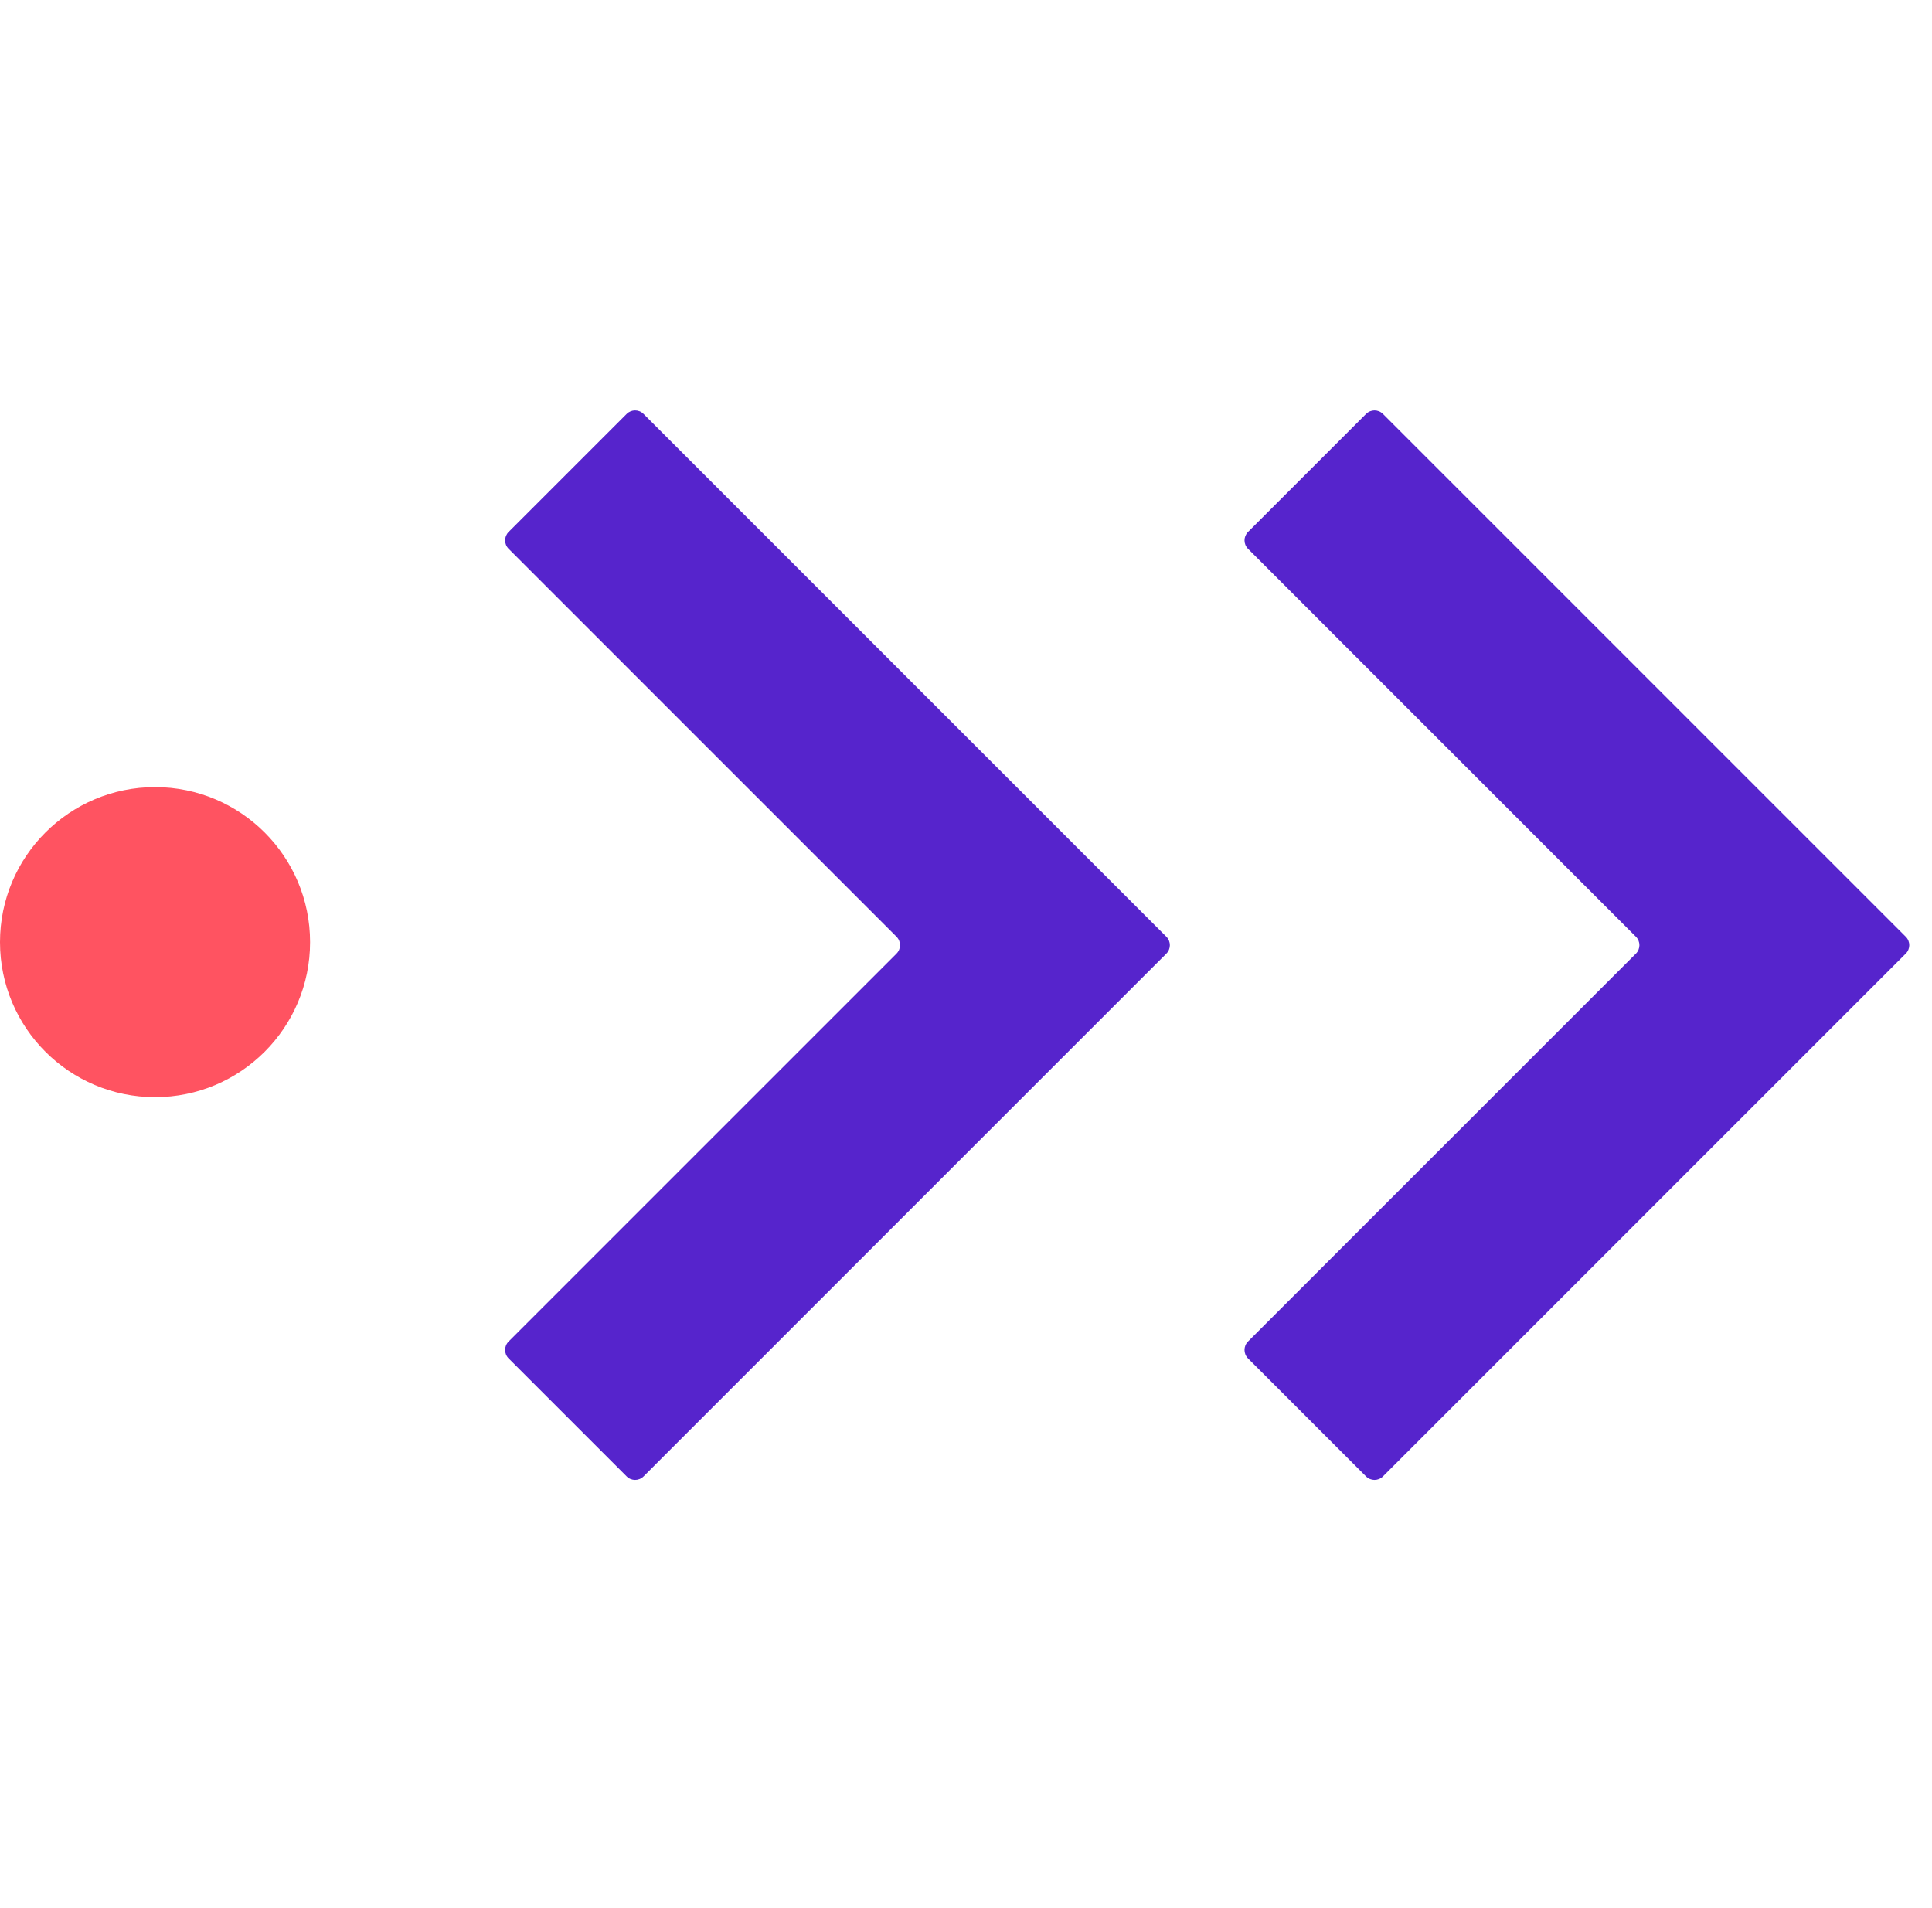 <svg width="81" height="80" viewBox="0 0 81 80" fill="none" xmlns="http://www.w3.org/2000/svg">
<circle cx="6.5" cy="39.5" r="6.5" fill="#FF5361"/>
<path d="M57.98 17.354L74.597 33.971L79.901 39.274C80.096 39.469 80.096 39.786 79.901 39.981L74.309 45.572L57.98 61.902C57.785 62.097 57.468 62.097 57.273 61.902L52.323 56.952C52.128 56.757 52.128 56.44 52.323 56.245L68.587 39.981C68.782 39.786 68.782 39.469 68.587 39.274L52.324 23.01C52.128 22.815 52.128 22.499 52.324 22.303L57.273 17.354C57.469 17.158 57.785 17.158 57.98 17.354Z" fill="#5624CC"/>
<path d="M26.98 17.354L43.597 33.971L48.901 39.274C49.096 39.469 49.096 39.786 48.901 39.981L43.309 45.572L26.98 61.902C26.785 62.097 26.468 62.097 26.273 61.902L21.323 56.952C21.128 56.757 21.128 56.44 21.323 56.245L37.587 39.981C37.782 39.786 37.782 39.469 37.587 39.274L21.324 23.01C21.128 22.815 21.128 22.499 21.324 22.303L26.273 17.354C26.469 17.158 26.785 17.158 26.98 17.354Z" fill="#5624CC"/>
</svg>
